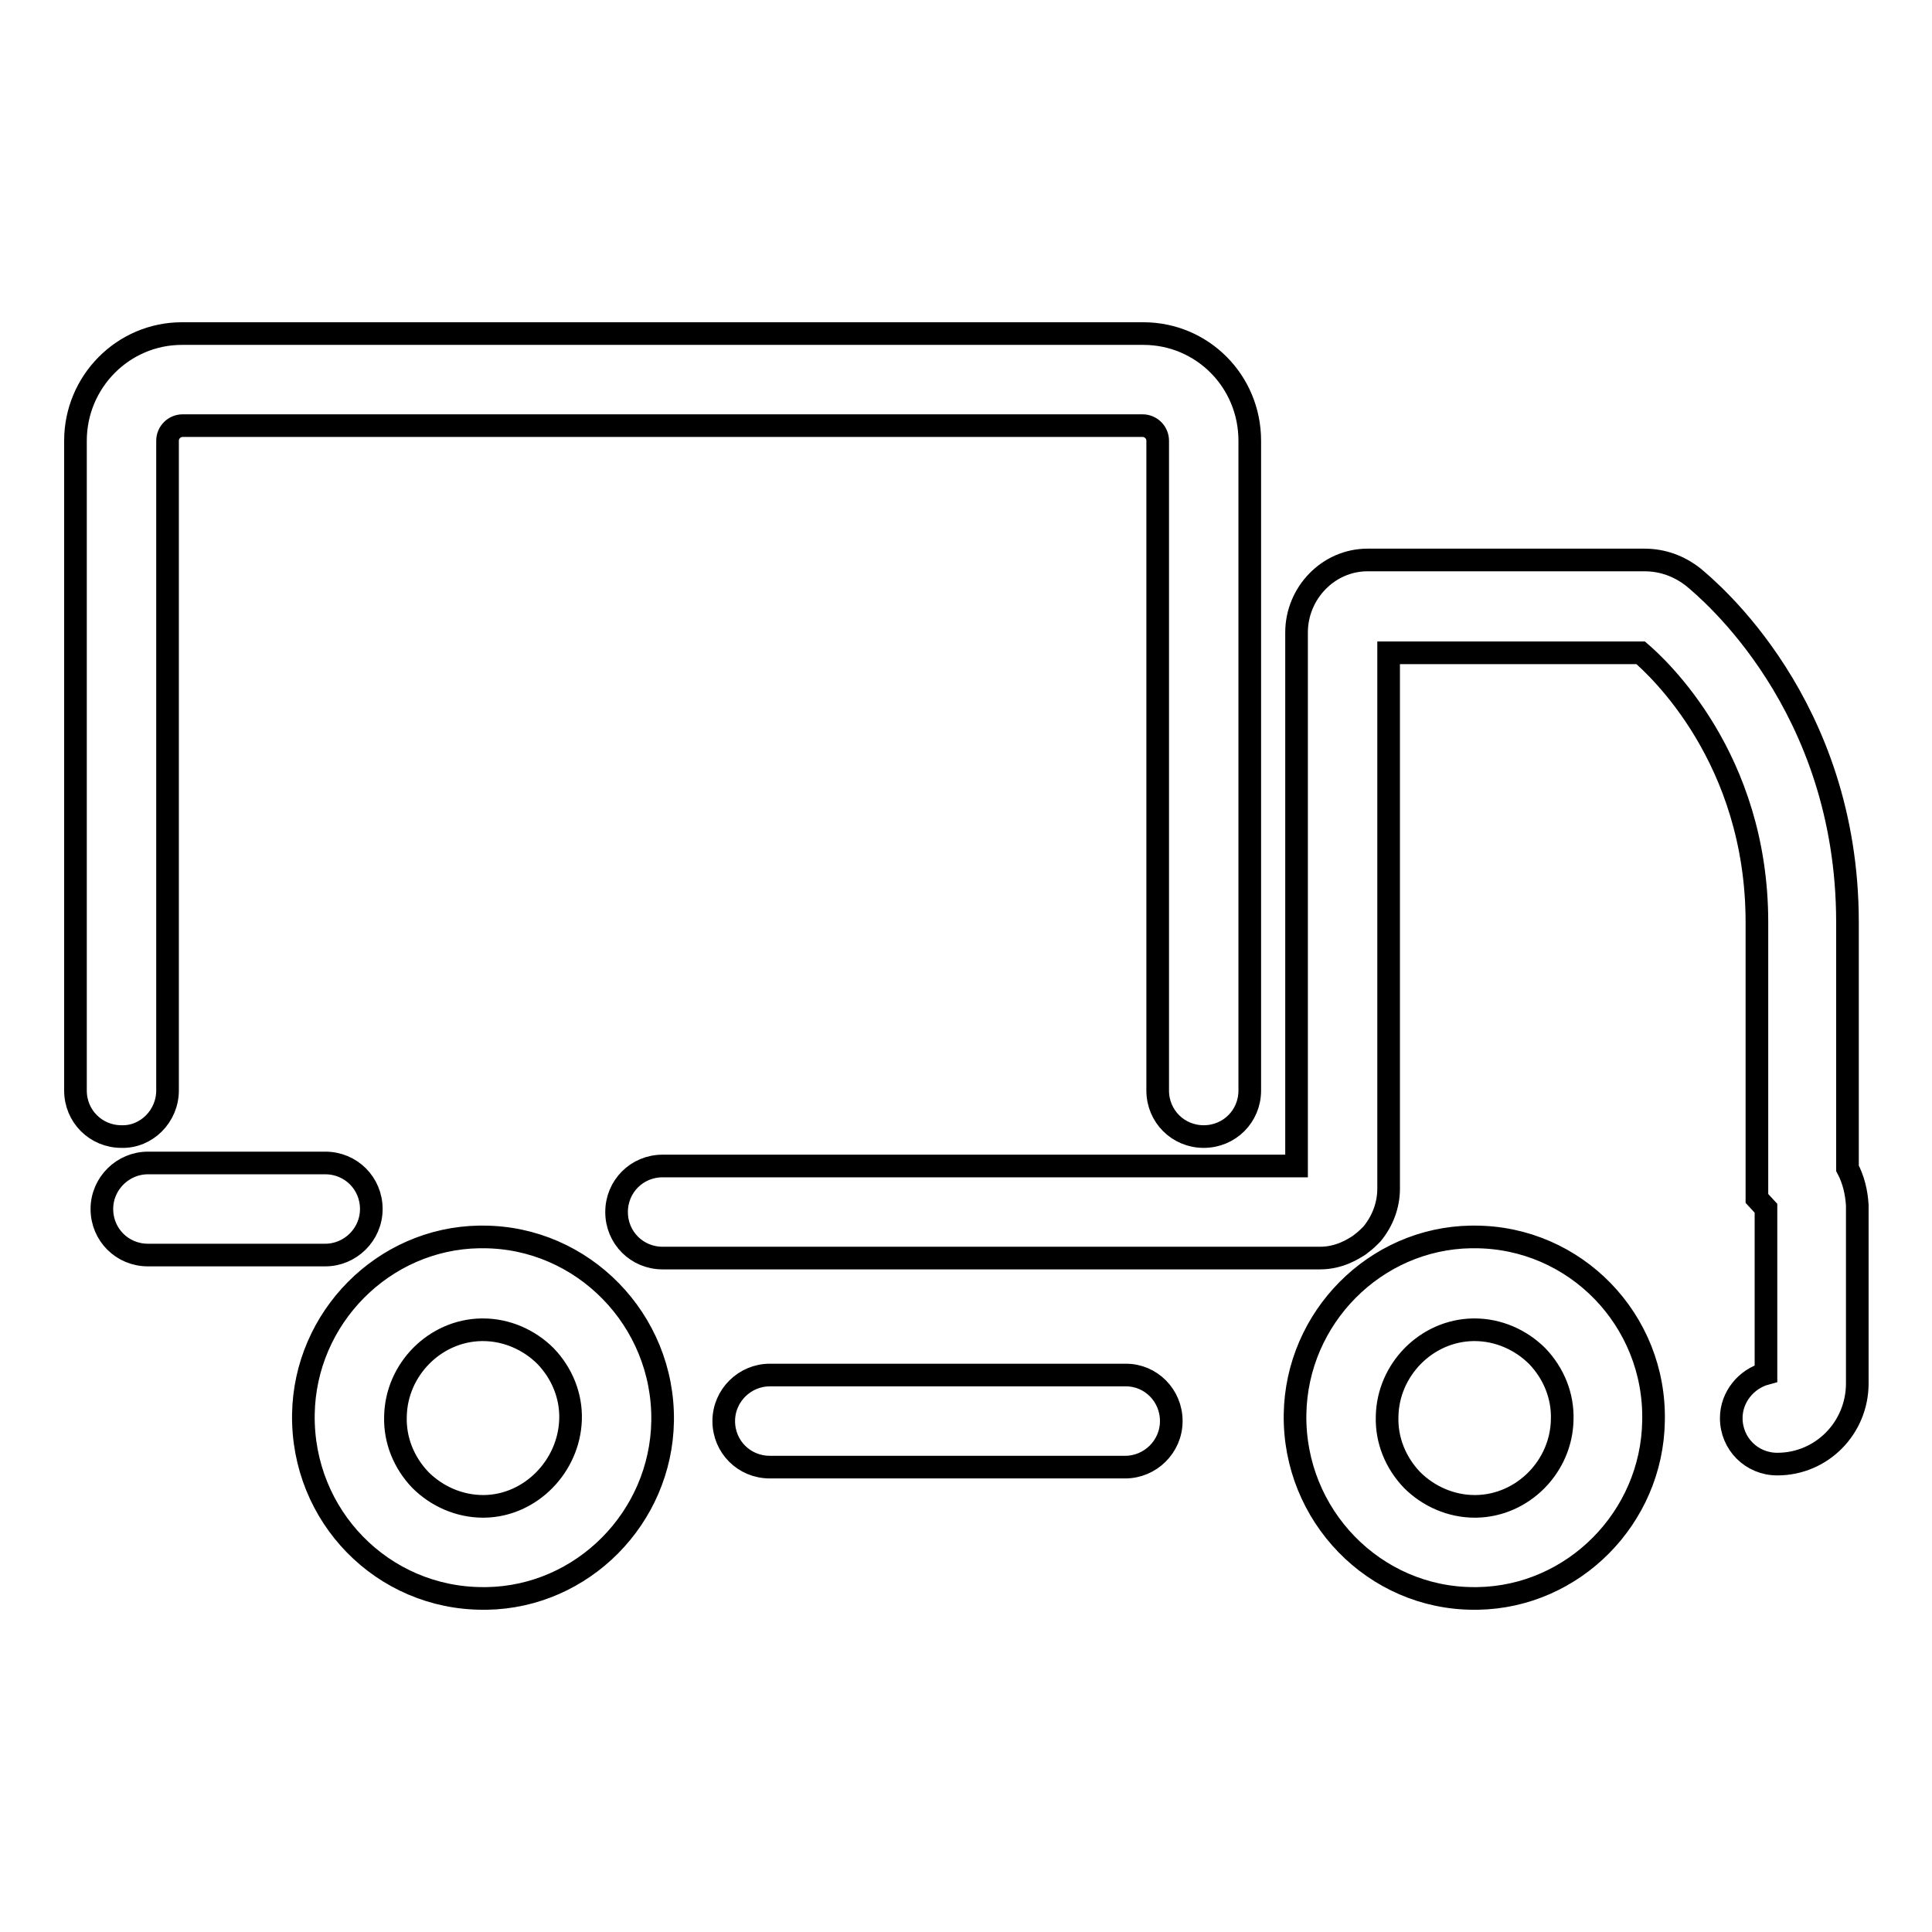 <?xml version="1.0" encoding="utf-8"?>
<!-- Svg Vector Icons : http://www.onlinewebfonts.com/icon -->
<!DOCTYPE svg PUBLIC "-//W3C//DTD SVG 1.1//EN" "http://www.w3.org/Graphics/SVG/1.1/DTD/svg11.dtd">
<svg version="1.1" xmlns="http://www.w3.org/2000/svg" xmlns:xlink="http://www.w3.org/1999/xlink" x="0px" y="0px" viewBox="0 0 256 256" enable-background="new 0 0 256 256" xml:space="preserve">
<g><g><path stroke-width="3" fill-opacity="0" stroke="#000000"  d="M244.8,154.8v-32.6c0-28.9-18.5-44.1-20.4-45.7c-1.9-1.5-4.1-2.3-6.5-2.3h-36.7c-5.2,0-9.4,4.4-9.4,9.6v70.7h-84c-3.4,0-6.1,2.7-6.1,6.1c0,3.4,2.7,6.1,6.1,6.1h87.1c2.6,0,4.4-1.2,5.2-1.7c0.4-0.3,0.9-0.7,1.3-1.1l0.2-0.2l0.2-0.2c1.4-1.7,2.2-3.8,2.2-6V86.5h33.4c2.2,1.9,15.4,13.9,15.4,35.7v36.6l1.2,1.3V182c-2.6,0.7-4.6,3.1-4.6,5.9c0,3.4,2.7,6.1,6.1,6.1c5.9,0,10.6-4.8,10.6-10.7v-23.6C246,158,245.6,156.3,244.8,154.8z M22.2,144.5V58.4c0-1.1,0.9-2,2-2h127.2c1.1,0,2,0.9,2,2v86.1c0,3.4,2.7,6.1,6.1,6.1s6.1-2.7,6.1-6.1V58.4c0-7.9-6.3-14.2-14.1-14.2H24.1c-7.8,0-14.1,6.4-14.1,14.2v86.1c0,3.4,2.7,6.1,6.1,6.1C19.4,150.7,22.2,147.9,22.2,144.5z M49.2,160.2c0-3.4-2.7-6.1-6.1-6.1H19.6c-3.3,0-6.1,2.7-6.1,6.1c0,3.4,2.7,6.1,6.1,6.1h23.5C46.4,166.3,49.2,163.6,49.2,160.2z M149.2,182.2H102c-3.3,0-6.1,2.7-6.1,6.1c0,3.4,2.7,6.1,6.1,6.1h47.1c3.3,0,6.1-2.7,6.1-6.1C155.2,184.9,152.5,182.2,149.2,182.2z M195.4,163.9c-0.1,0-0.3,0-0.5,0c-12.7,0.2-23.1,10.7-23.3,23.5c-0.2,13.4,10.5,24.4,23.7,24.4c0.1,0,0.3,0,0.5,0c12.7-0.2,23.1-10.7,23.3-23.5C219.4,174.9,208.7,163.9,195.4,163.9z M195.6,199.6c-0.1,0-0.1,0-0.2,0c-3.1,0-6.1-1.3-8.3-3.5c-2.2-2.3-3.4-5.3-3.3-8.4c0.1-6.2,5.2-11.4,11.4-11.5h0.2c3.1,0,6.1,1.3,8.3,3.5c2.2,2.3,3.4,5.3,3.3,8.4C206.9,194.3,201.8,199.5,195.6,199.6z M64,163.9c-0.1,0-0.3,0-0.5,0c-12.7,0.2-23.1,10.7-23.3,23.5C40,200.9,50.7,211.8,64,211.8c0.1,0,0.3,0,0.5,0c12.7-0.2,23.1-10.7,23.3-23.5C88,174.9,77.2,163.9,64,163.9z M64.2,199.6c-0.1,0-0.1,0-0.2,0c-3.1,0-6.1-1.3-8.3-3.5c-2.2-2.3-3.4-5.3-3.3-8.4c0.1-6.2,5.2-11.4,11.4-11.5h0.2c3.1,0,6.1,1.3,8.3,3.5c2.2,2.3,3.4,5.3,3.3,8.4C75.4,194.3,70.3,199.5,64.2,199.6z"/></g></g>
</svg>